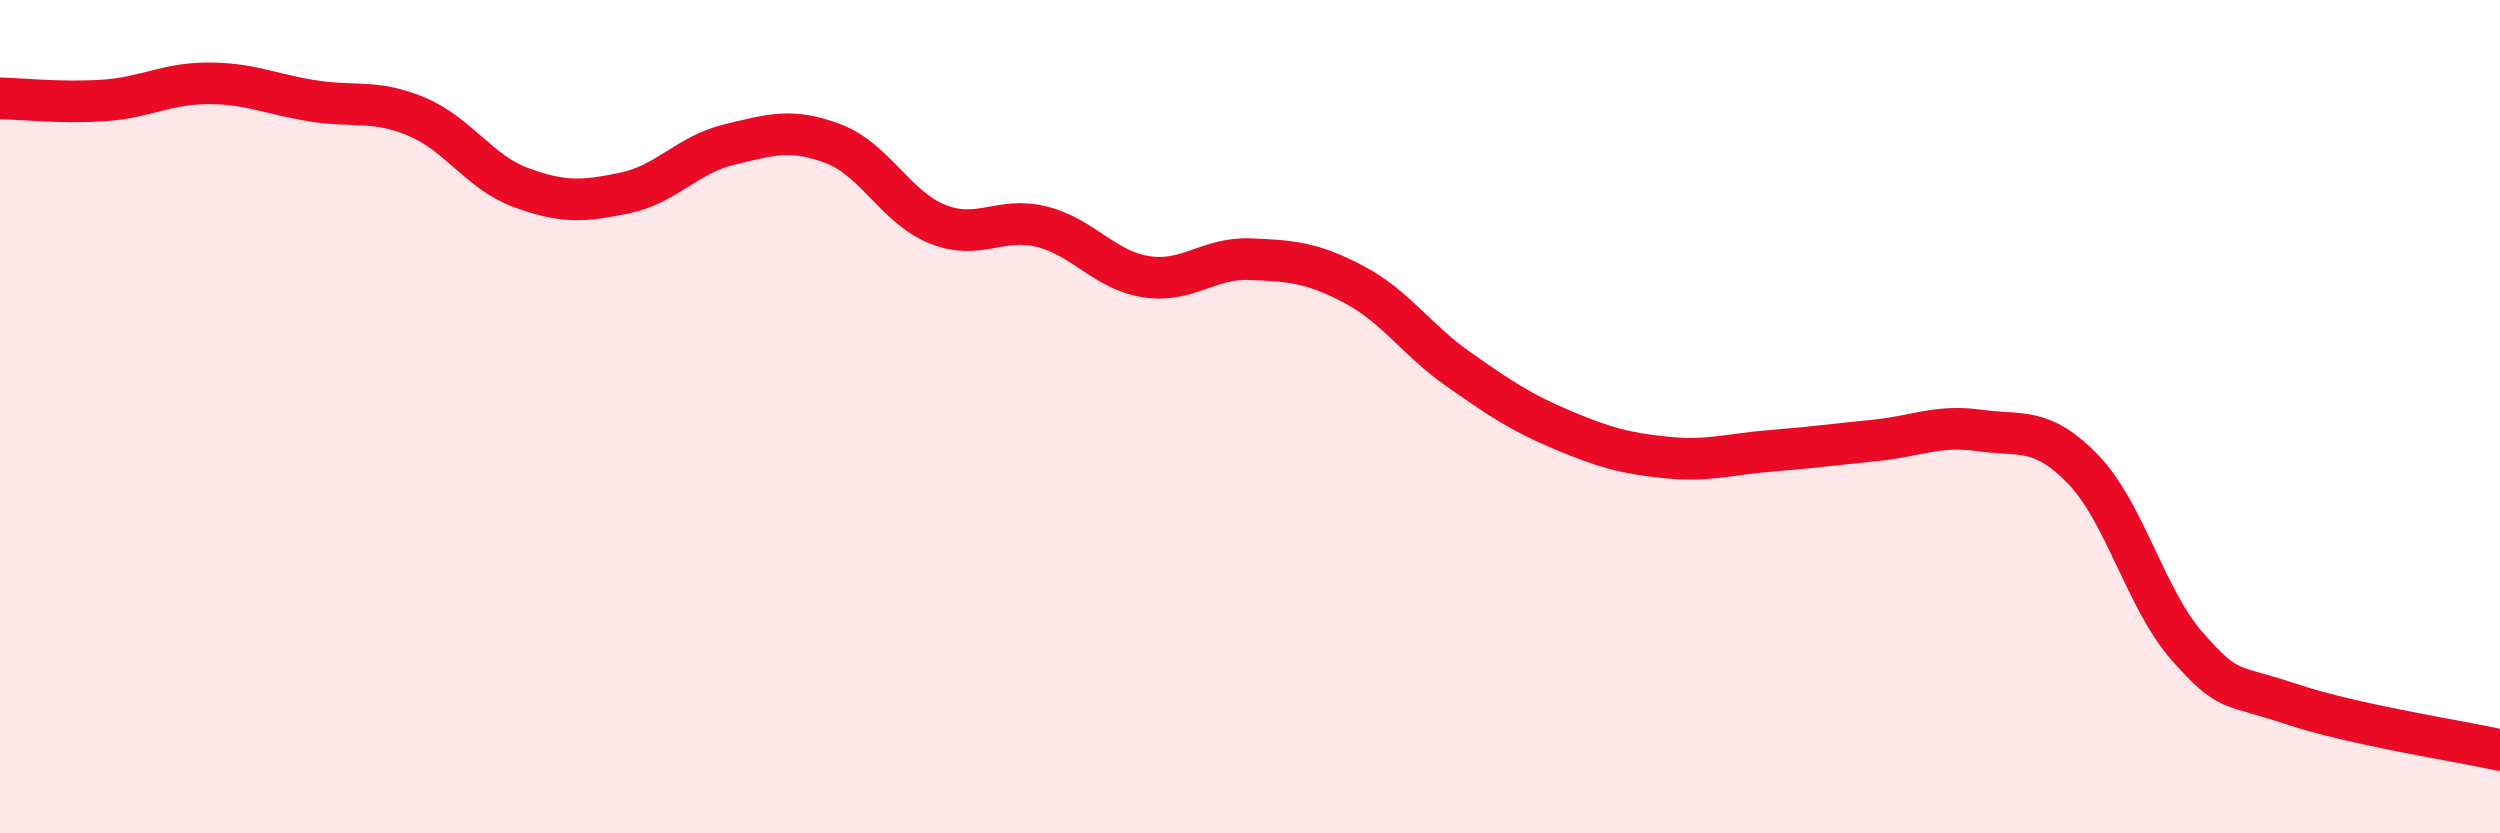 
    <svg width="60" height="20" viewBox="0 0 60 20" xmlns="http://www.w3.org/2000/svg">
      <path
        d="M 0,2.36 C 0.5,2.37 1.5,2.48 2.5,2.41 C 3.5,2.34 4,2 5,2 C 6,2 6.5,2.26 7.5,2.42 C 8.5,2.58 9,2.38 10,2.8 C 11,3.22 11.5,4.13 12.5,4.5 C 13.5,4.87 14,4.84 15,4.63 C 16,4.42 16.5,3.71 17.5,3.47 C 18.5,3.23 19,3.07 20,3.45 C 21,3.83 21.5,4.98 22.5,5.38 C 23.5,5.78 24,5.19 25,5.44 C 26,5.69 26.5,6.48 27.5,6.64 C 28.5,6.8 29,6.18 30,6.22 C 31,6.26 31.5,6.3 32.5,6.83 C 33.5,7.36 34,8.16 35,8.86 C 36,9.56 36.5,9.9 37.5,10.32 C 38.5,10.74 39,10.88 40,10.98 C 41,11.08 41.5,10.9 42.5,10.82 C 43.5,10.74 44,10.67 45,10.57 C 46,10.47 46.5,10.19 47.5,10.33 C 48.5,10.47 49,10.23 50,11.27 C 51,12.31 51.5,14.39 52.5,15.52 C 53.5,16.65 53.5,16.4 55,16.9 C 56.5,17.4 59,17.78 60,18L60 20L0 20Z"
        fill="#EB0A25"
        opacity="0.1"
        stroke-linecap="round"
        stroke-linejoin="round"
      />
      <path
        d="M 0,2.36 C 0.5,2.37 1.5,2.48 2.5,2.41 C 3.5,2.34 4,2 5,2 C 6,2 6.5,2.26 7.5,2.42 C 8.5,2.58 9,2.38 10,2.8 C 11,3.22 11.5,4.13 12.5,4.5 C 13.5,4.87 14,4.84 15,4.63 C 16,4.42 16.5,3.71 17.5,3.47 C 18.5,3.23 19,3.07 20,3.45 C 21,3.83 21.5,4.98 22.5,5.38 C 23.5,5.78 24,5.19 25,5.44 C 26,5.69 26.5,6.48 27.5,6.64 C 28.5,6.8 29,6.18 30,6.22 C 31,6.26 31.5,6.3 32.5,6.83 C 33.5,7.36 34,8.16 35,8.86 C 36,9.56 36.5,9.9 37.5,10.32 C 38.5,10.74 39,10.88 40,10.98 C 41,11.08 41.5,10.9 42.5,10.82 C 43.5,10.74 44,10.67 45,10.57 C 46,10.47 46.5,10.19 47.5,10.33 C 48.5,10.47 49,10.23 50,11.27 C 51,12.31 51.5,14.39 52.5,15.52 C 53.5,16.65 53.5,16.4 55,16.9 C 56.5,17.4 59,17.78 60,18"
        stroke="#EB0A25"
        stroke-width="1"
        fill="none"
        stroke-linecap="round"
        stroke-linejoin="round"
      />
    </svg>
  